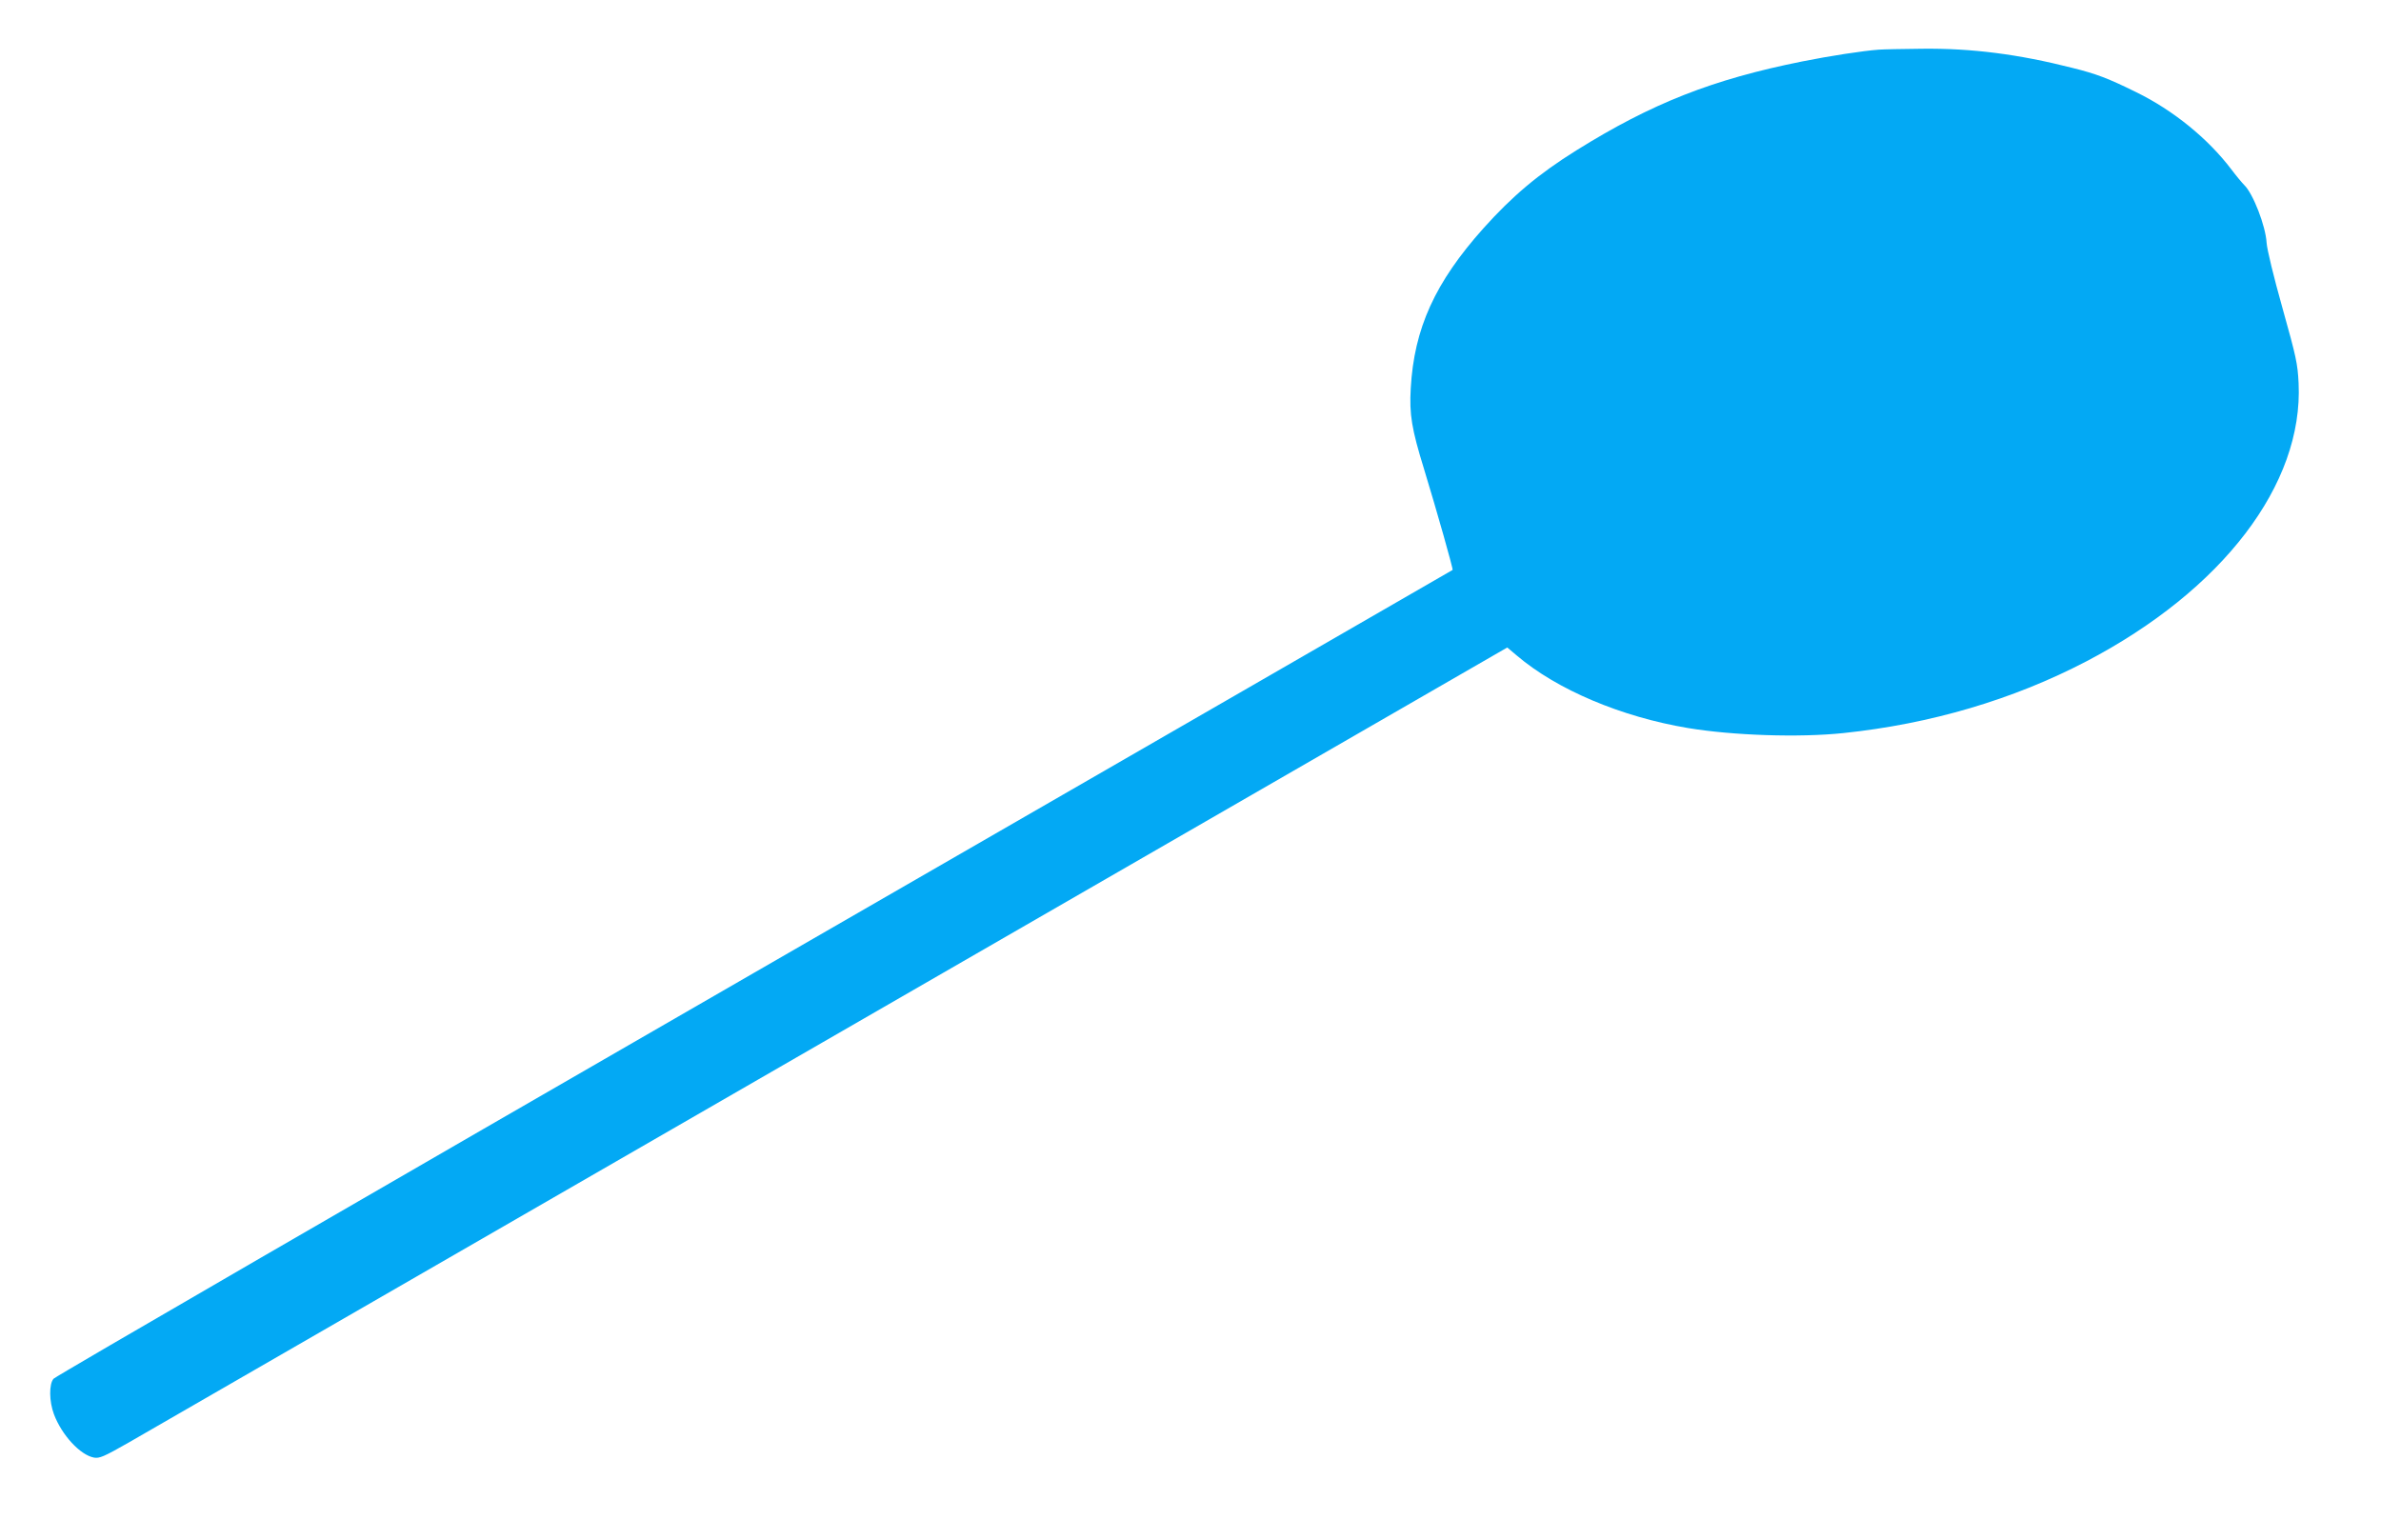 <?xml version="1.0" standalone="no"?>
<!DOCTYPE svg PUBLIC "-//W3C//DTD SVG 20010904//EN"
 "http://www.w3.org/TR/2001/REC-SVG-20010904/DTD/svg10.dtd">
<svg version="1.0" xmlns="http://www.w3.org/2000/svg"
 width="1280pt" height="828pt" viewBox="0 0 1280 828"
 preserveAspectRatio="xMidYMid meet">
<g transform="translate(0,828) scale(0.1,-0.1)"
fill="#03a9f4" stroke="none">
<path d="M10100 8013 c-85 -6 -265 -34 -410 -63 -485 -97 -811 -226 -1215
-478 -204 -127 -346 -247 -500 -419 -261 -292 -373 -539 -391 -861 -8 -140 5
-218 71 -432 69 -226 158 -540 154 -544 -2 -1 -1691 -976 -3754 -2165 -2062
-1189 -3758 -2171 -3767 -2183 -25 -28 -24 -122 2 -191 42 -112 141 -219 215
-233 30 -5 52 4 187 81 84 49 1762 1016 3728 2150 1966 1134 3599 2076 3629
2093 l54 31 51 -43 c216 -184 562 -330 921 -390 242 -40 596 -52 835 -27 469
49 912 180 1305 385 733 383 1168 952 1142 1496 -5 105 -13 141 -87 405 -47
167 -83 315 -85 350 -5 90 -73 265 -120 310 -11 11 -43 49 -70 85 -125 165
-312 317 -510 414 -152 75 -215 99 -344 131 -291 74 -542 106 -808 103 -103
-1 -208 -3 -233 -5z"/>
</g>
</svg>
